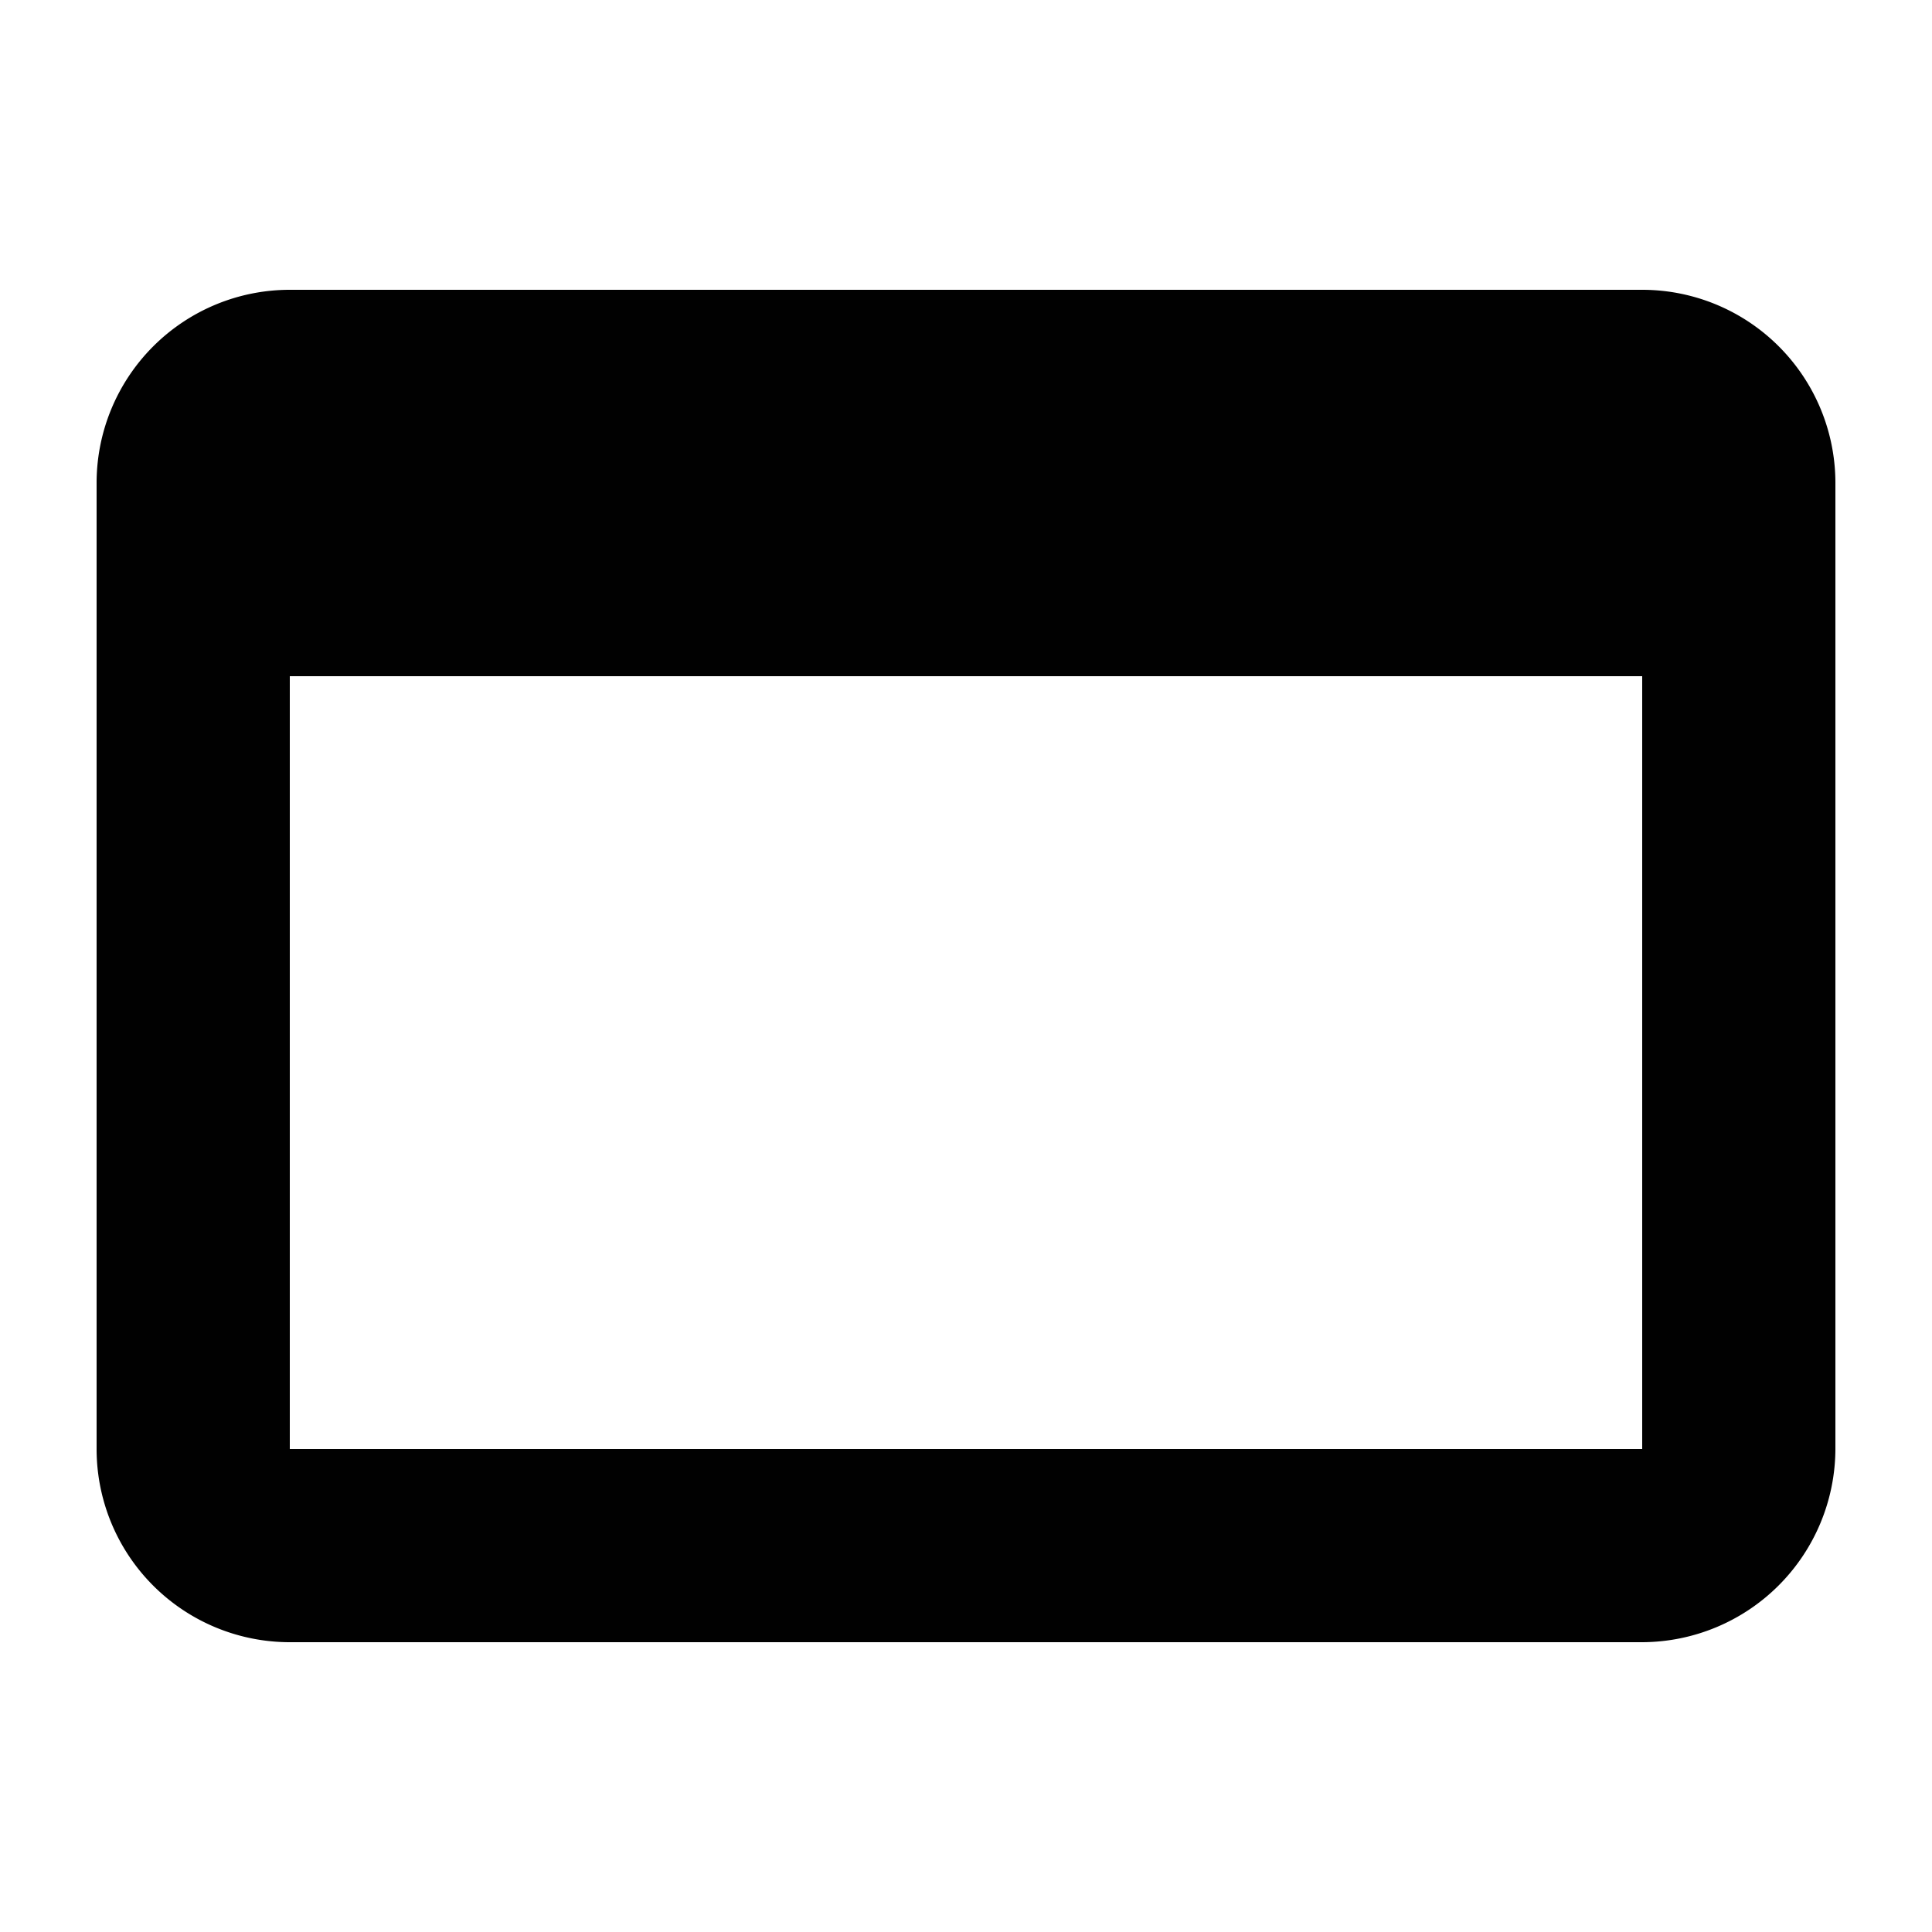 <svg xmlns="http://www.w3.org/2000/svg" width="20" height="20"><path data-name="Icon material-web-asset" d="M17 3H3a2 2 0 00-2 2v10a2 2 0 002 2h14a2.006 2.006 0 002-2V5a2 2 0 00-2-2zm0 12H3V7h14z" fill="#010101"/></svg>